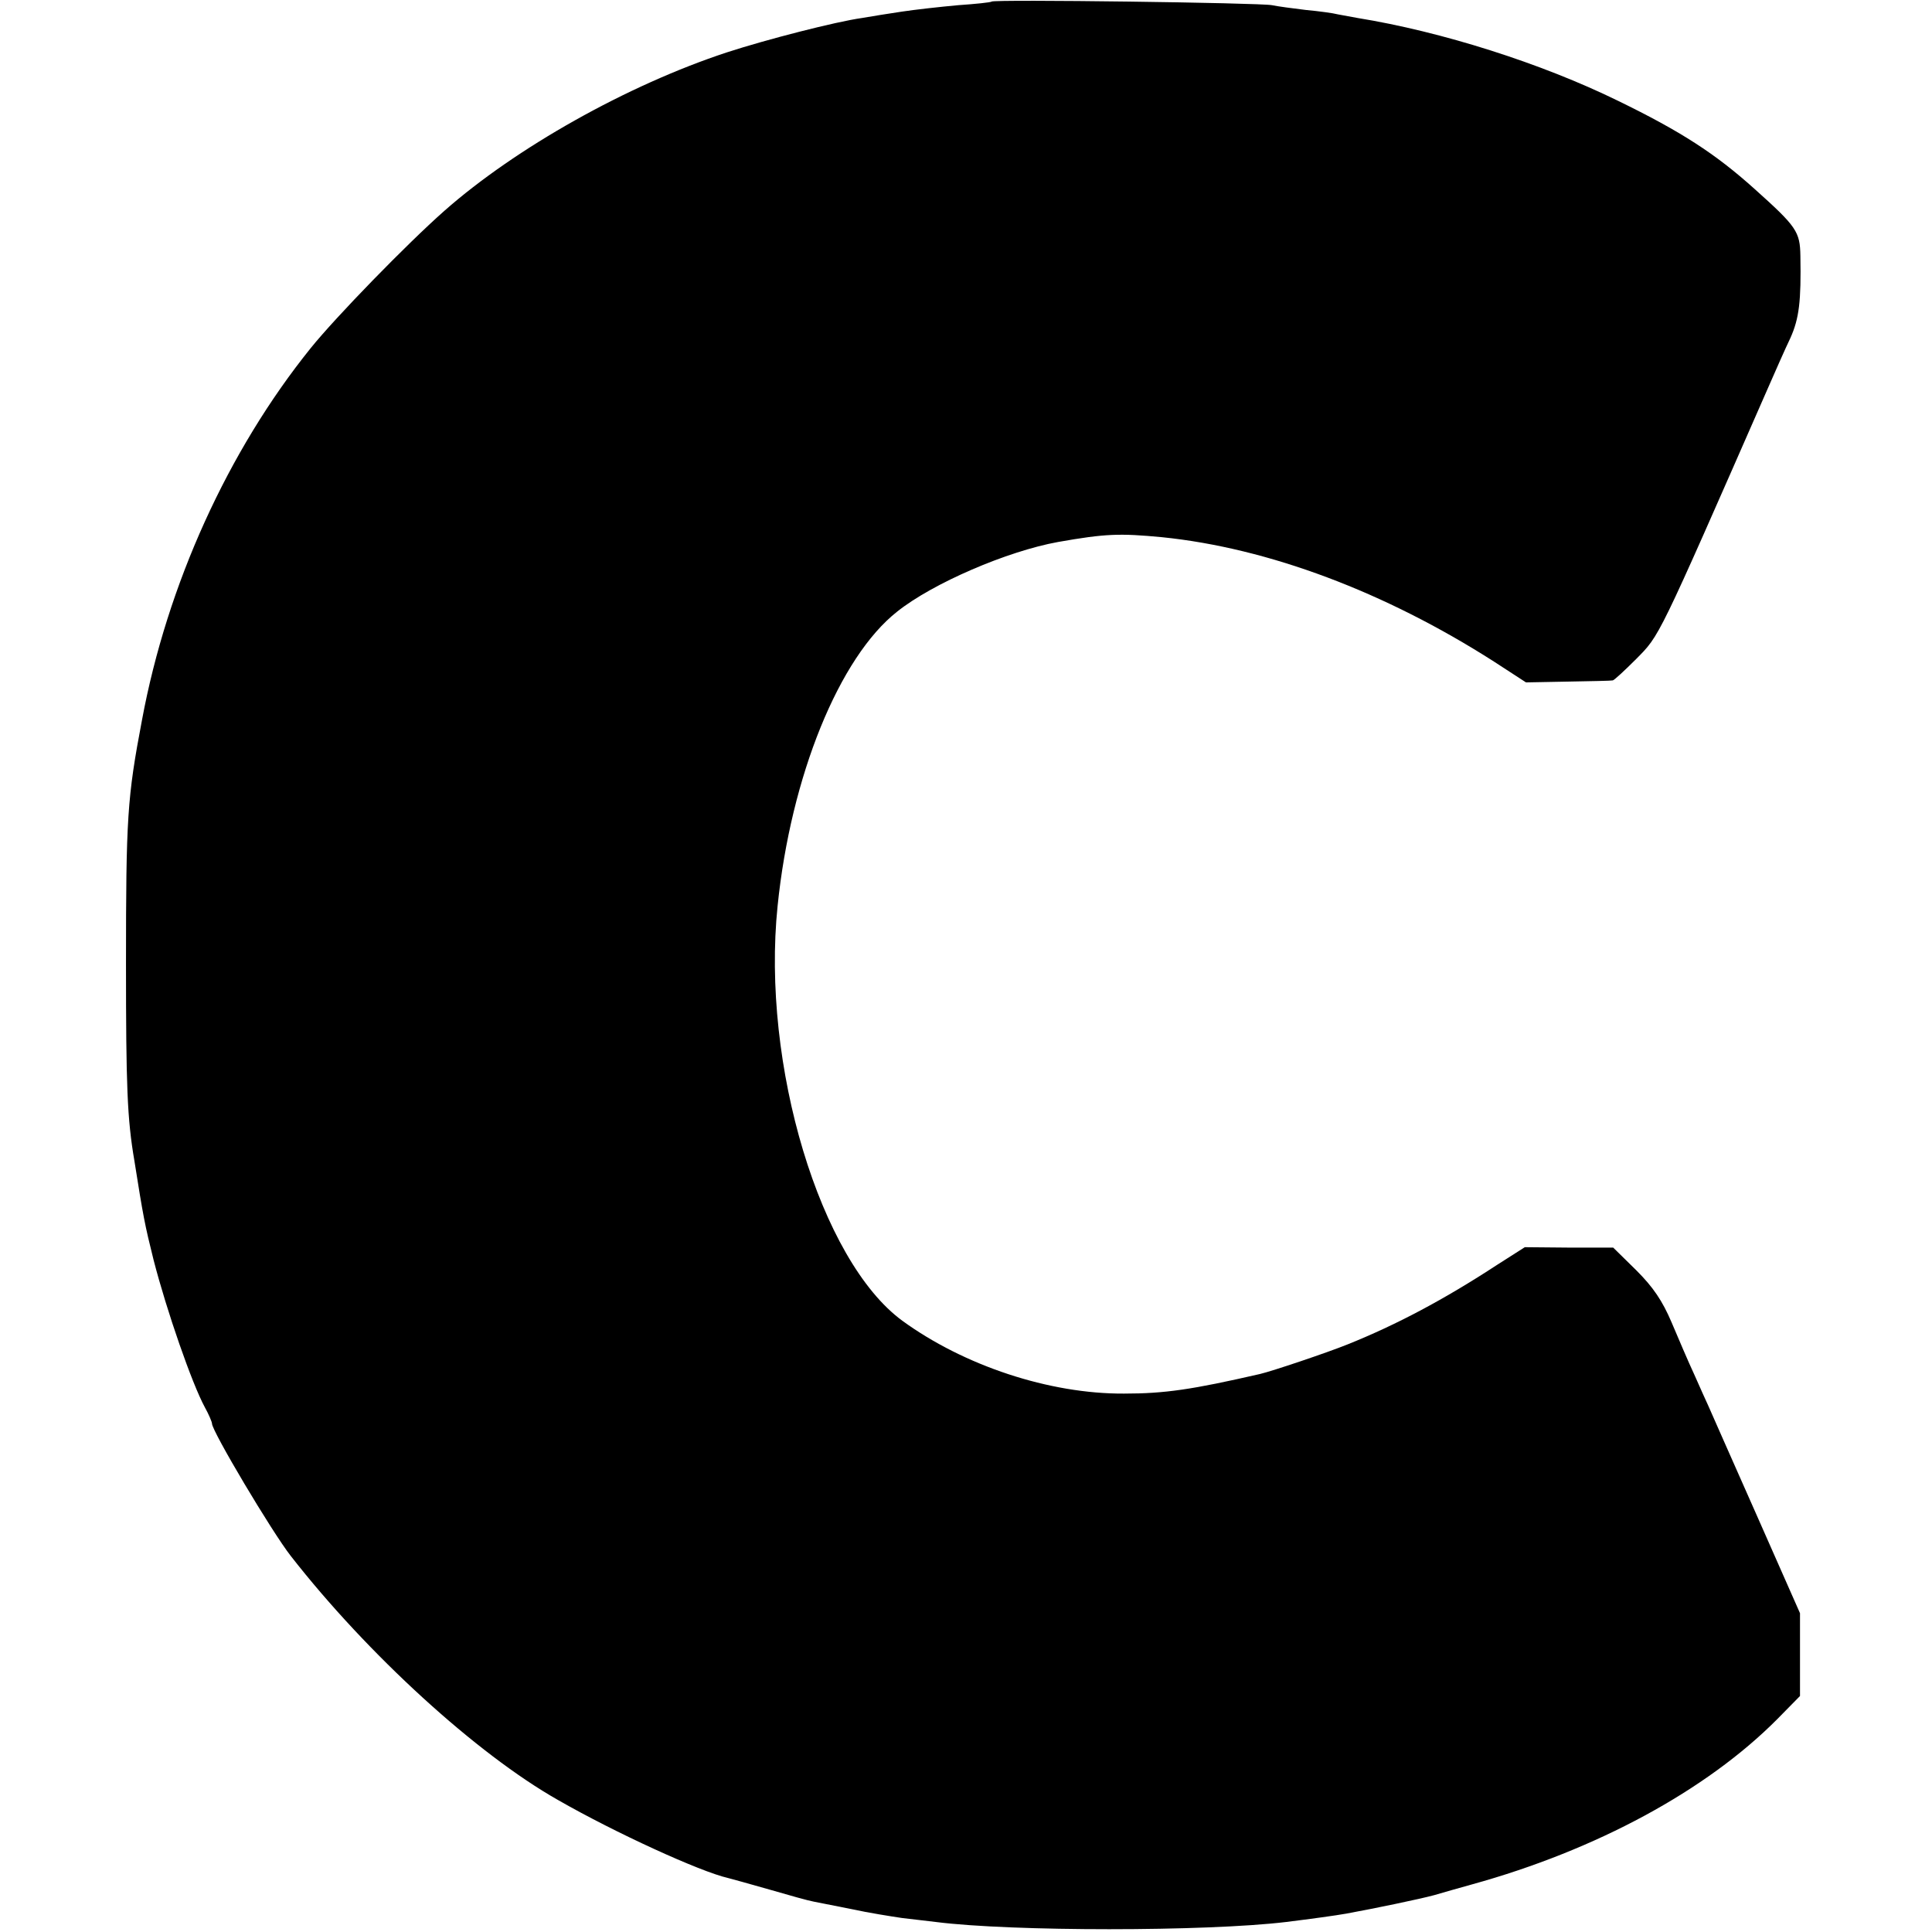 <?xml version="1.0" standalone="no"?>
<!DOCTYPE svg PUBLIC "-//W3C//DTD SVG 20010904//EN"
 "http://www.w3.org/TR/2001/REC-SVG-20010904/DTD/svg10.dtd">
<svg version="1.0" xmlns="http://www.w3.org/2000/svg"
 width="483pt" height="483pt" viewBox="0 0 483 483"
 preserveAspectRatio="xMidYMid meet">
<g transform="translate(0,483) scale(0.1,-0.1)"
fill="#000000" stroke="none">
<path d="M2479 4826 c-2 -2 -40 -6 -84 -9 -44 -4 -107 -11 -140 -16 -33 -5
-78 -12 -100 -16 -65 -9 -240 -54 -338 -86 -249 -82 -528 -239 -706 -396 -94
-83 -271 -265 -334 -343 -207 -257 -359 -591 -422 -930 -37 -195 -40 -244 -40
-610 0 -306 3 -387 21 -492 22 -139 26 -160 48 -248 33 -128 96 -309 128 -368
10 -18 18 -37 18 -41 0 -19 150 -271 197 -331 192 -246 465 -495 668 -610 143
-82 355 -179 425 -195 8 -2 55 -15 104 -29 48 -14 98 -28 110 -30 11 -2 55
-11 96 -19 41 -9 98 -18 125 -22 28 -3 66 -8 85 -10 189 -24 674 -24 875 0 64
8 123 16 151 21 71 13 182 36 219 46 49 14 41 12 95 27 311 86 586 235 763
413 l57 58 0 103 0 104 -110 249 c-61 137 -114 258 -119 269 -5 11 -21 46 -35
78 -15 32 -40 91 -57 131 -23 54 -46 88 -88 130 l-58 57 -111 0 -110 1 -69
-44 c-133 -87 -252 -150 -374 -199 -52 -21 -189 -67 -219 -74 -170 -39 -238
-49 -340 -49 -187 -1 -400 70 -554 182 -205 150 -353 640 -312 1037 33 324
154 622 299 736 89 71 275 151 402 174 119 21 154 22 260 12 266 -27 558 -137
830 -311 l80 -52 105 2 c58 1 108 2 112 3 3 0 30 25 58 53 60 61 51 42 330
678 18 41 43 98 56 125 22 49 27 92 25 205 -1 61 -9 73 -115 168 -98 88 -183
143 -341 220 -192 94 -441 173 -651 207 -16 3 -38 7 -49 9 -11 3 -47 8 -80 11
-33 4 -71 9 -85 12 -28 6 -695 15 -701 9z"/>
</g>
</svg>
